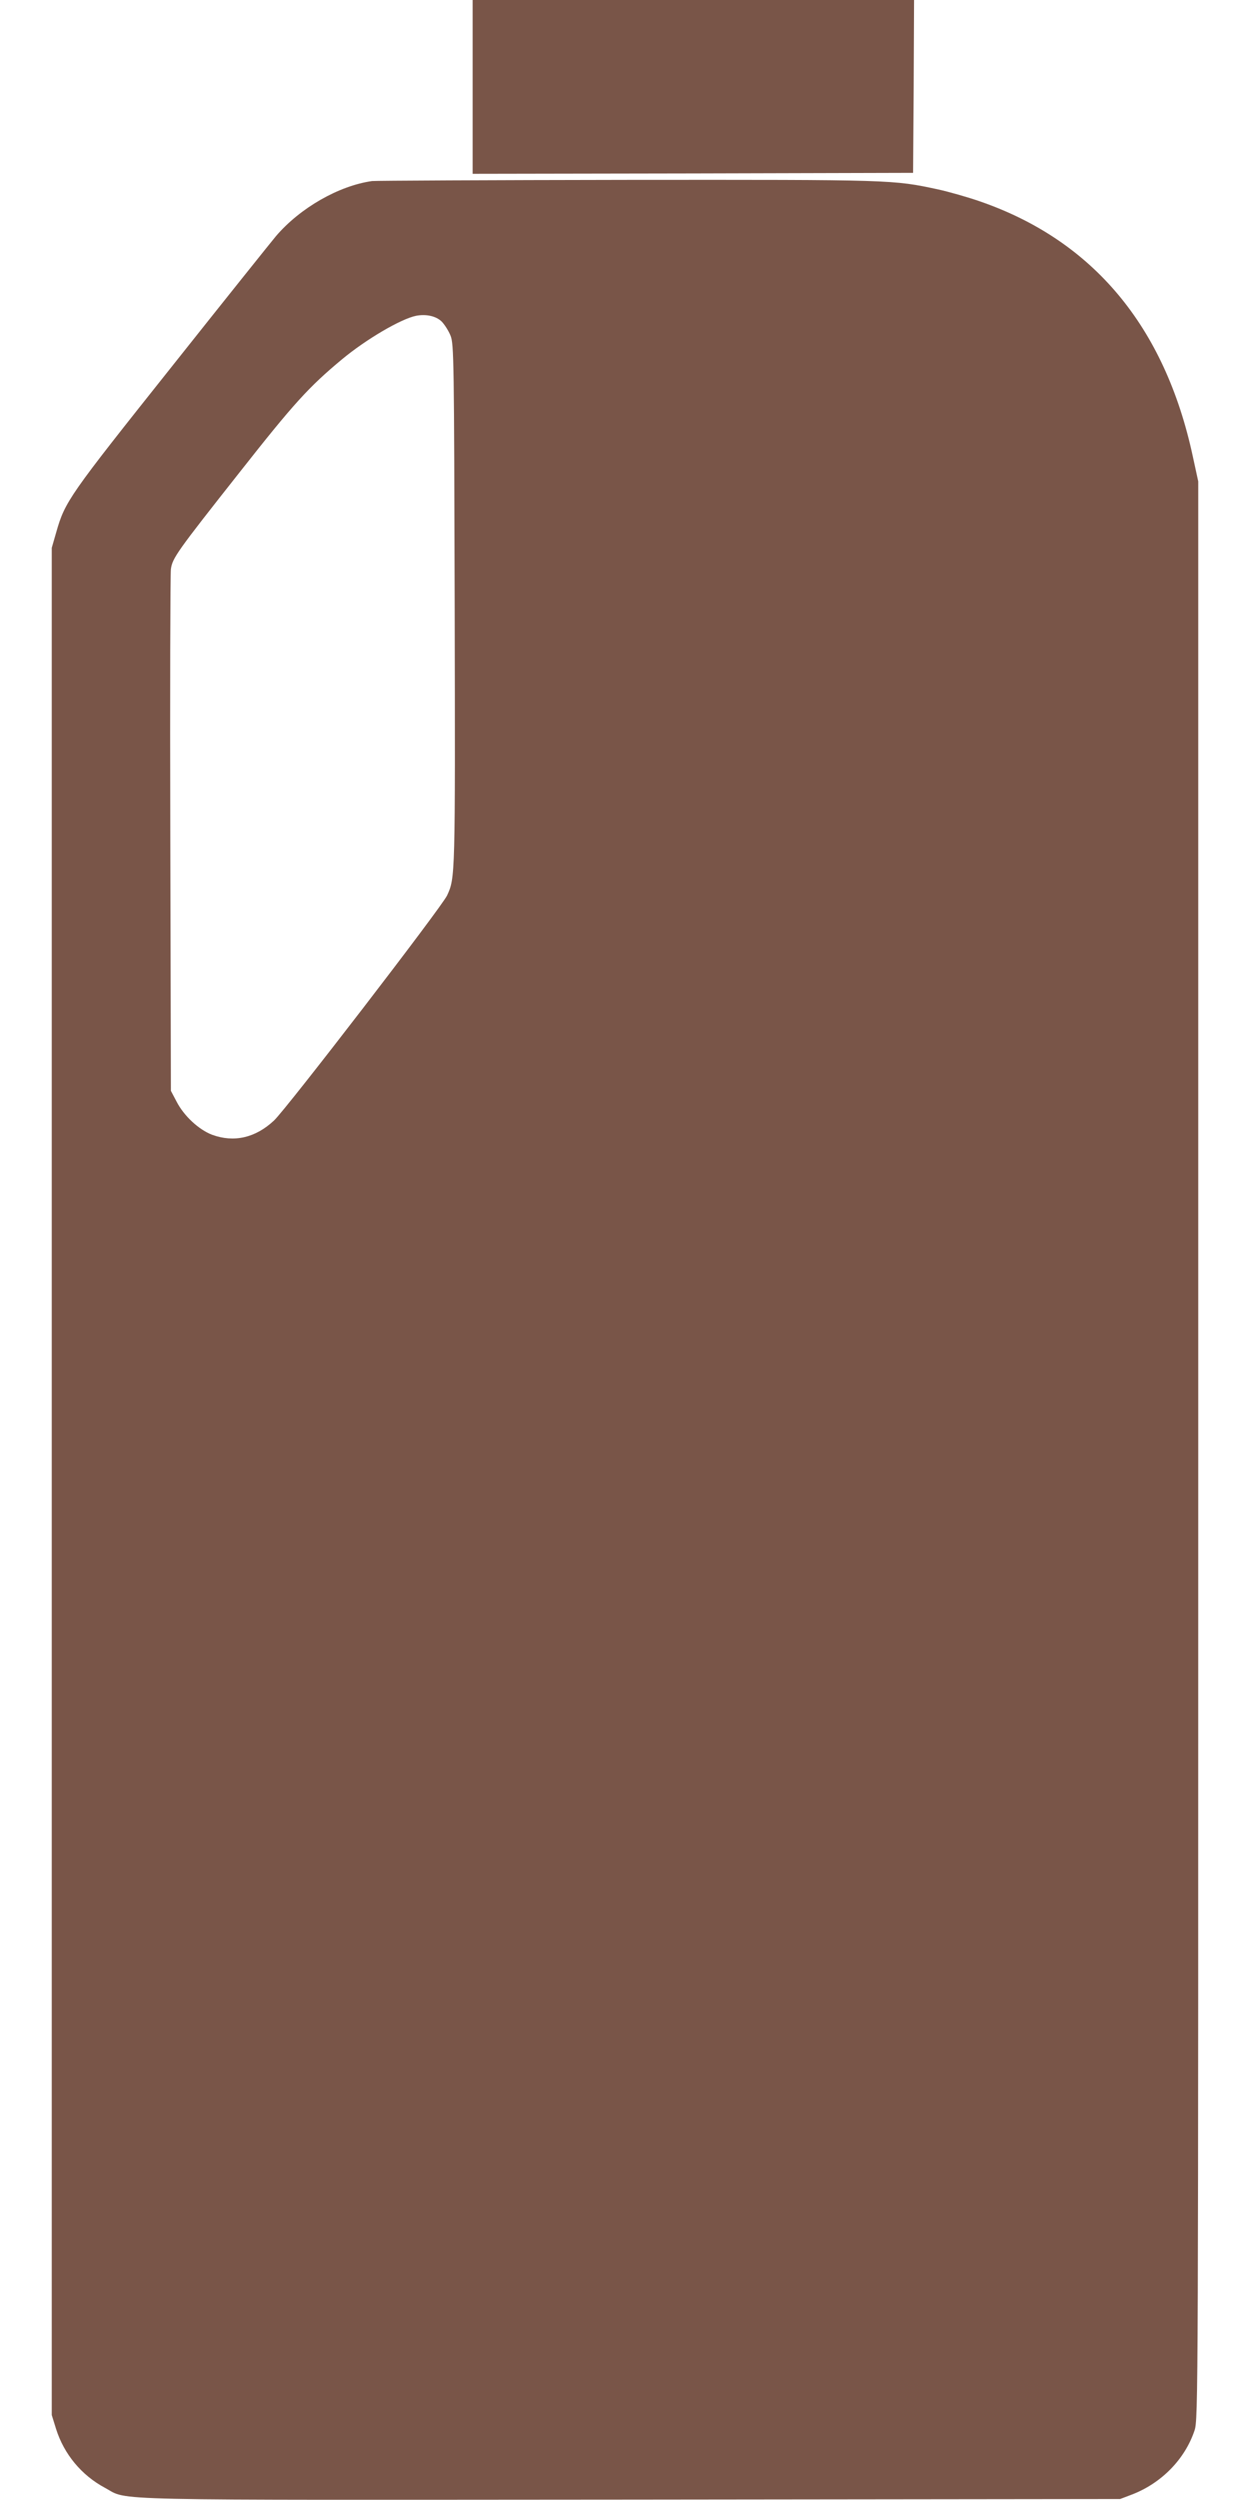 <?xml version="1.0" standalone="no"?>
<!DOCTYPE svg PUBLIC "-//W3C//DTD SVG 20010904//EN"
 "http://www.w3.org/TR/2001/REC-SVG-20010904/DTD/svg10.dtd">
<svg version="1.0" xmlns="http://www.w3.org/2000/svg"
 width="640pt" height="1280pt" viewBox="0 0 640 1280"
 preserveAspectRatio="xMidYMid meet">
<g transform="translate(0,1280) scale(0.1,-0.1)"
fill="#795548" stroke="none">
<path d="M2420 12355 l0 -445 1128 2 1127 3 3 443 2 442 -1130 0 -1130 0 0
-445z"/>
<path d="M1905 11873 c-170 -24 -368 -137 -492 -282 -21 -25 -262 -326 -535
-670 -525 -660 -545 -688 -590 -846 l-23 -80 0 -4780 0 -4780 22 -71 c41 -130
131 -238 251 -302 125 -67 -67 -62 2694 -60 l2503 3 58 22 c153 58 274 182
323 329 19 58 19 153 19 5019 l0 4960 -28 129 c-143 665 -511 1105 -1090 1305
-63 22 -159 49 -213 61 -233 50 -229 50 -1593 49 -702 -1 -1289 -4 -1306 -6z
m356 -719 c15 -15 36 -48 46 -73 17 -43 18 -125 21 -1381 3 -1395 3 -1394 -39
-1485 -29 -61 -822 -1092 -886 -1152 -95 -89 -205 -114 -317 -73 -68 26 -144
96 -182 170 l-29 55 -3 1315 c-2 723 0 1334 3 1356 8 57 30 88 352 496 277
352 353 436 525 579 123 102 300 206 378 222 51 10 102 -1 131 -29z"/>
</g>
</svg>
